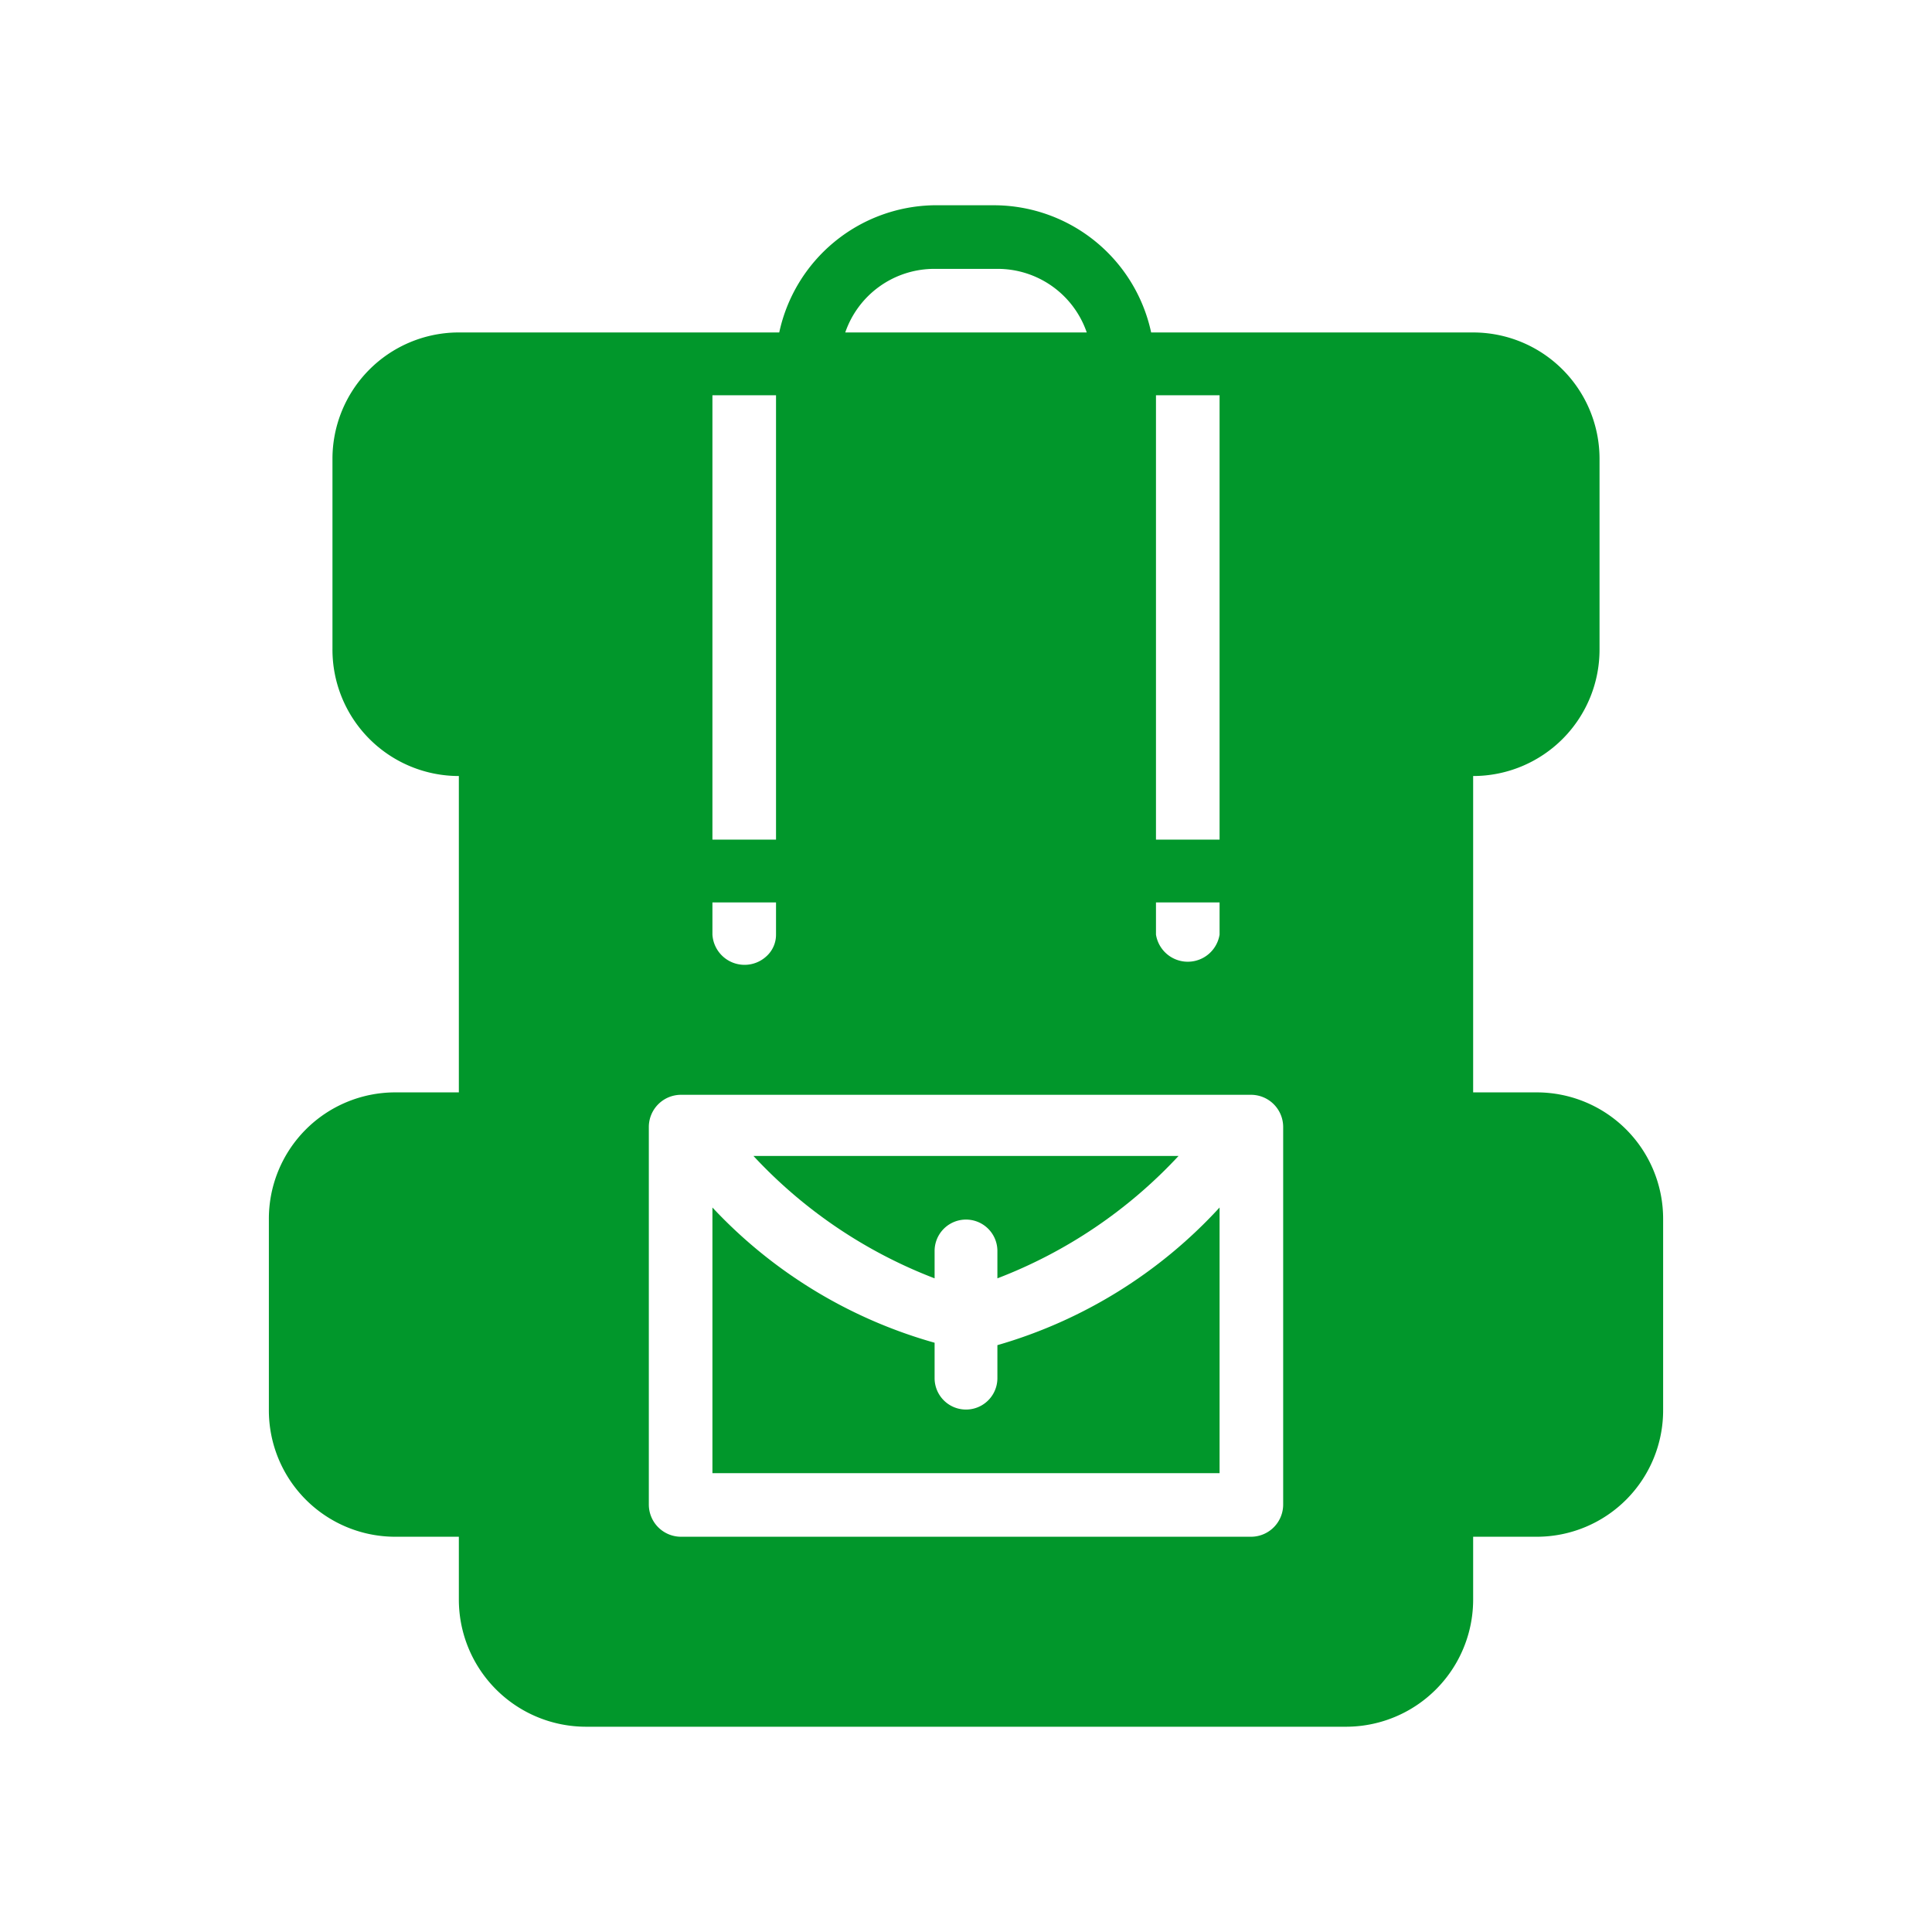 <svg xmlns="http://www.w3.org/2000/svg" viewBox="0 0 24 24"><defs><style>.cls-1{fill:#01972b;}</style></defs><title>AVC</title><g id="Pictos_AVC_-_ACTIVITES" data-name="Pictos AVC - ACTIVITES"><g id="ACTIVITES_Ski-Nordique_Sac-Dos-Portage_Sac-Dos" data-name="ACTIVITES/Ski-Nordique/Sac-Dos-Portage/Sac-Dos"><path class="cls-1" d="M19.09,13.57H18.3V9.64a1.57,1.57,0,0,0,1.57-1.58V5.7A1.57,1.57,0,0,0,18.3,4.13h-4a2,2,0,0,0-1.93-1.58h-.78A2,2,0,0,0,9.68,4.13h-4A1.57,1.57,0,0,0,4.13,5.7V8.06A1.57,1.57,0,0,0,5.7,9.64v3.93H4.91a1.57,1.57,0,0,0-1.57,1.58v2.36a1.57,1.57,0,0,0,1.57,1.58H5.7v.78a1.58,1.58,0,0,0,1.58,1.58h9.44a1.58,1.58,0,0,0,1.58-1.58v-.78h.79a1.57,1.57,0,0,0,1.57-1.58V15.15a1.57,1.57,0,0,0-1.57-1.58ZM14.36,4.91h.79v5.52h-.79Zm0,6.3h.79v.4a.4.4,0,0,1-.79,0ZM11.61,3.34h.78a1.17,1.17,0,0,1,1.11.79h-3a1.17,1.17,0,0,1,1.11-.79ZM8.85,4.91h.79v5.52H8.85Zm0,6.3h.79v.4a.36.36,0,0,1-.12.27.4.4,0,0,1-.67-.27Zm7.09,7.48a.4.4,0,0,1-.4.4H8.46a.4.4,0,0,1-.4-.4V14a.4.4,0,0,1,.4-.4h7.08a.4.4,0,0,1,.4.4Zm0,0"/><path class="cls-1" d="M12.39,17.12a.39.39,0,0,1-.78,0v-.44A6,6,0,0,1,8.85,15V18.3h6.3V15a6,6,0,0,1-2.76,1.71Zm0,0"/><path class="cls-1" d="M11.61,15.54a.39.39,0,0,1,.78,0v.34a6,6,0,0,0,2.25-1.52H9.36a6,6,0,0,0,2.25,1.52Zm0,0"/></g></g></svg>